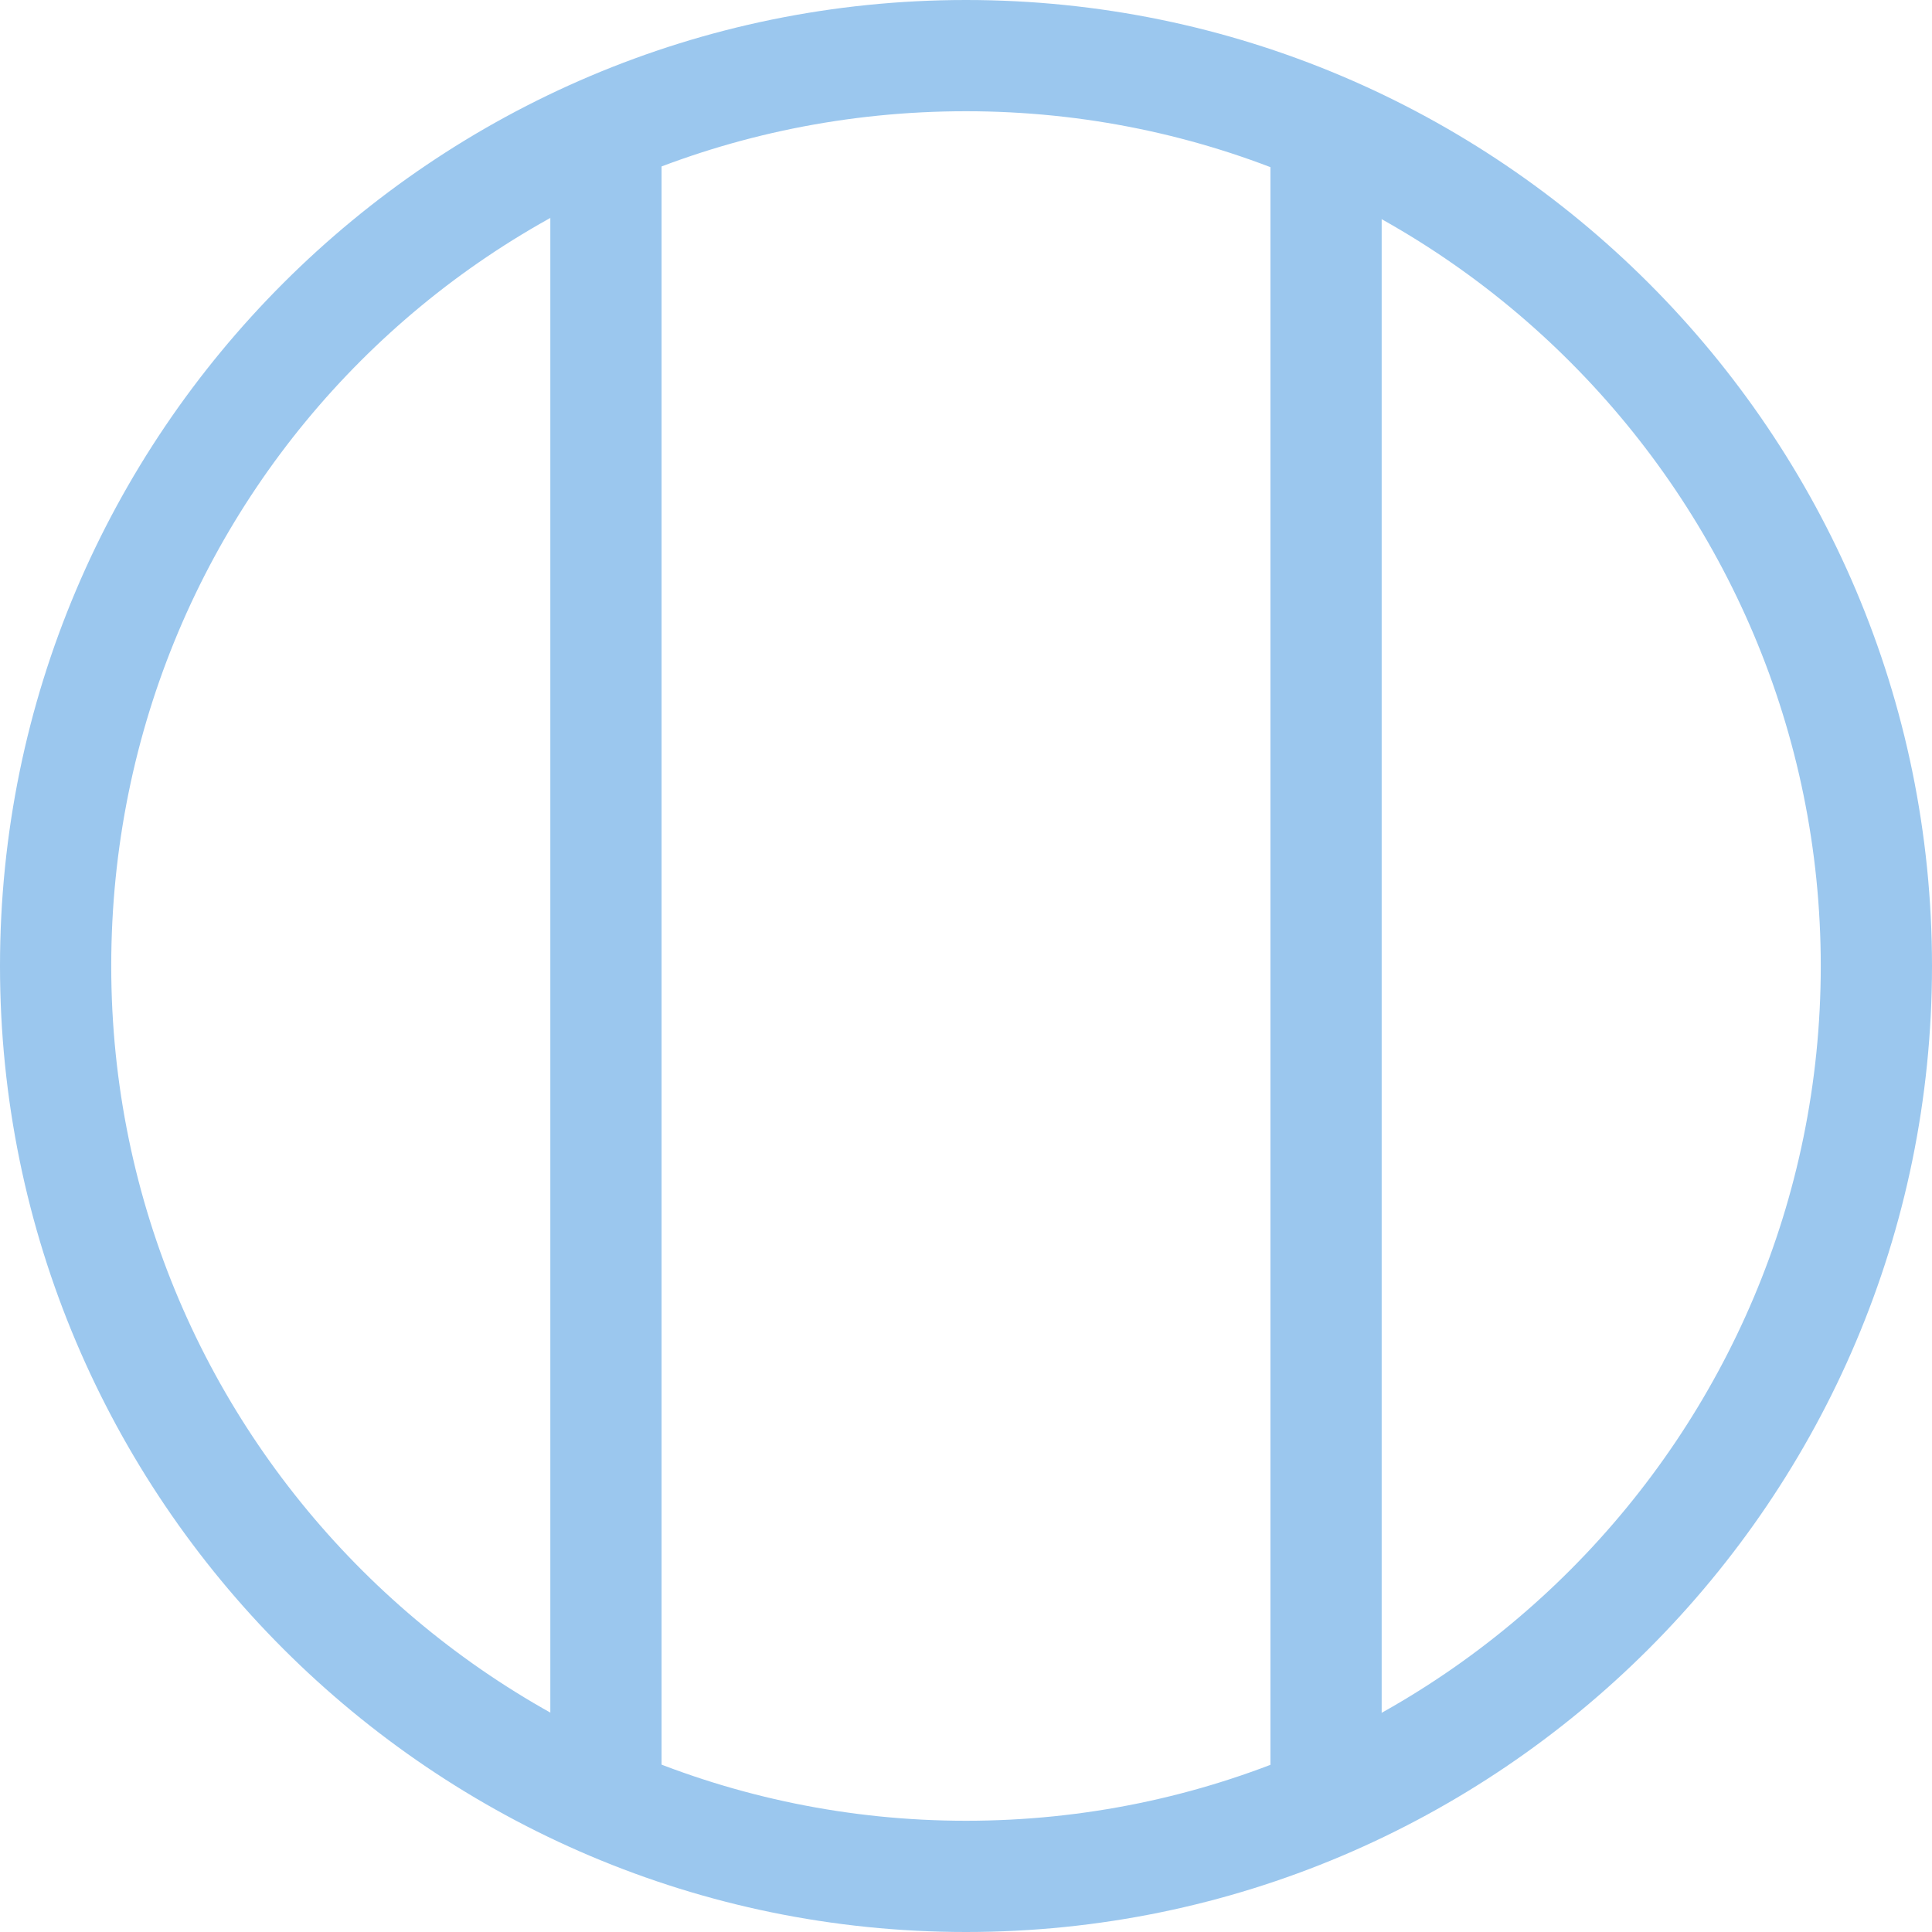 <?xml version="1.0" encoding="utf-8"?>
<!-- Generator: Adobe Illustrator 26.5.0, SVG Export Plug-In . SVG Version: 6.00 Build 0)  -->
<svg version="1.1" id="Layer_1" xmlns="http://www.w3.org/2000/svg" xmlns:xlink="http://www.w3.org/1999/xlink" x="0px" y="0px"
	 viewBox="0 0 33 33" style="enable-background:new 0 0 33 33;" xml:space="preserve">
<style type="text/css">
	.st0{fill:#9BC7EE;}
</style>
<g>
	<g>
		<path class="st0" d="M16.5,33C7.4,33,0,25.6,0,16.5C0,7.4,7.4,0,16.5,0C25.6,0,33,7.4,33,16.5C33,25.6,25.6,33,16.5,33z M16.5,1.9
			C8.4,1.9,1.9,8.4,1.9,16.5s6.6,14.6,14.6,14.6c8.1,0,14.6-6.6,14.6-14.6S24.6,1.9,16.5,1.9z"/>
	</g>
	<g>
		<rect x="9.4" y="1.8" class="st0" width="1.9" height="29.2"/>
	</g>
	<g>
		<rect x="21.7" y="1.8" class="st0" width="1.9" height="29.2"/>
	</g>
</g>
</svg>
